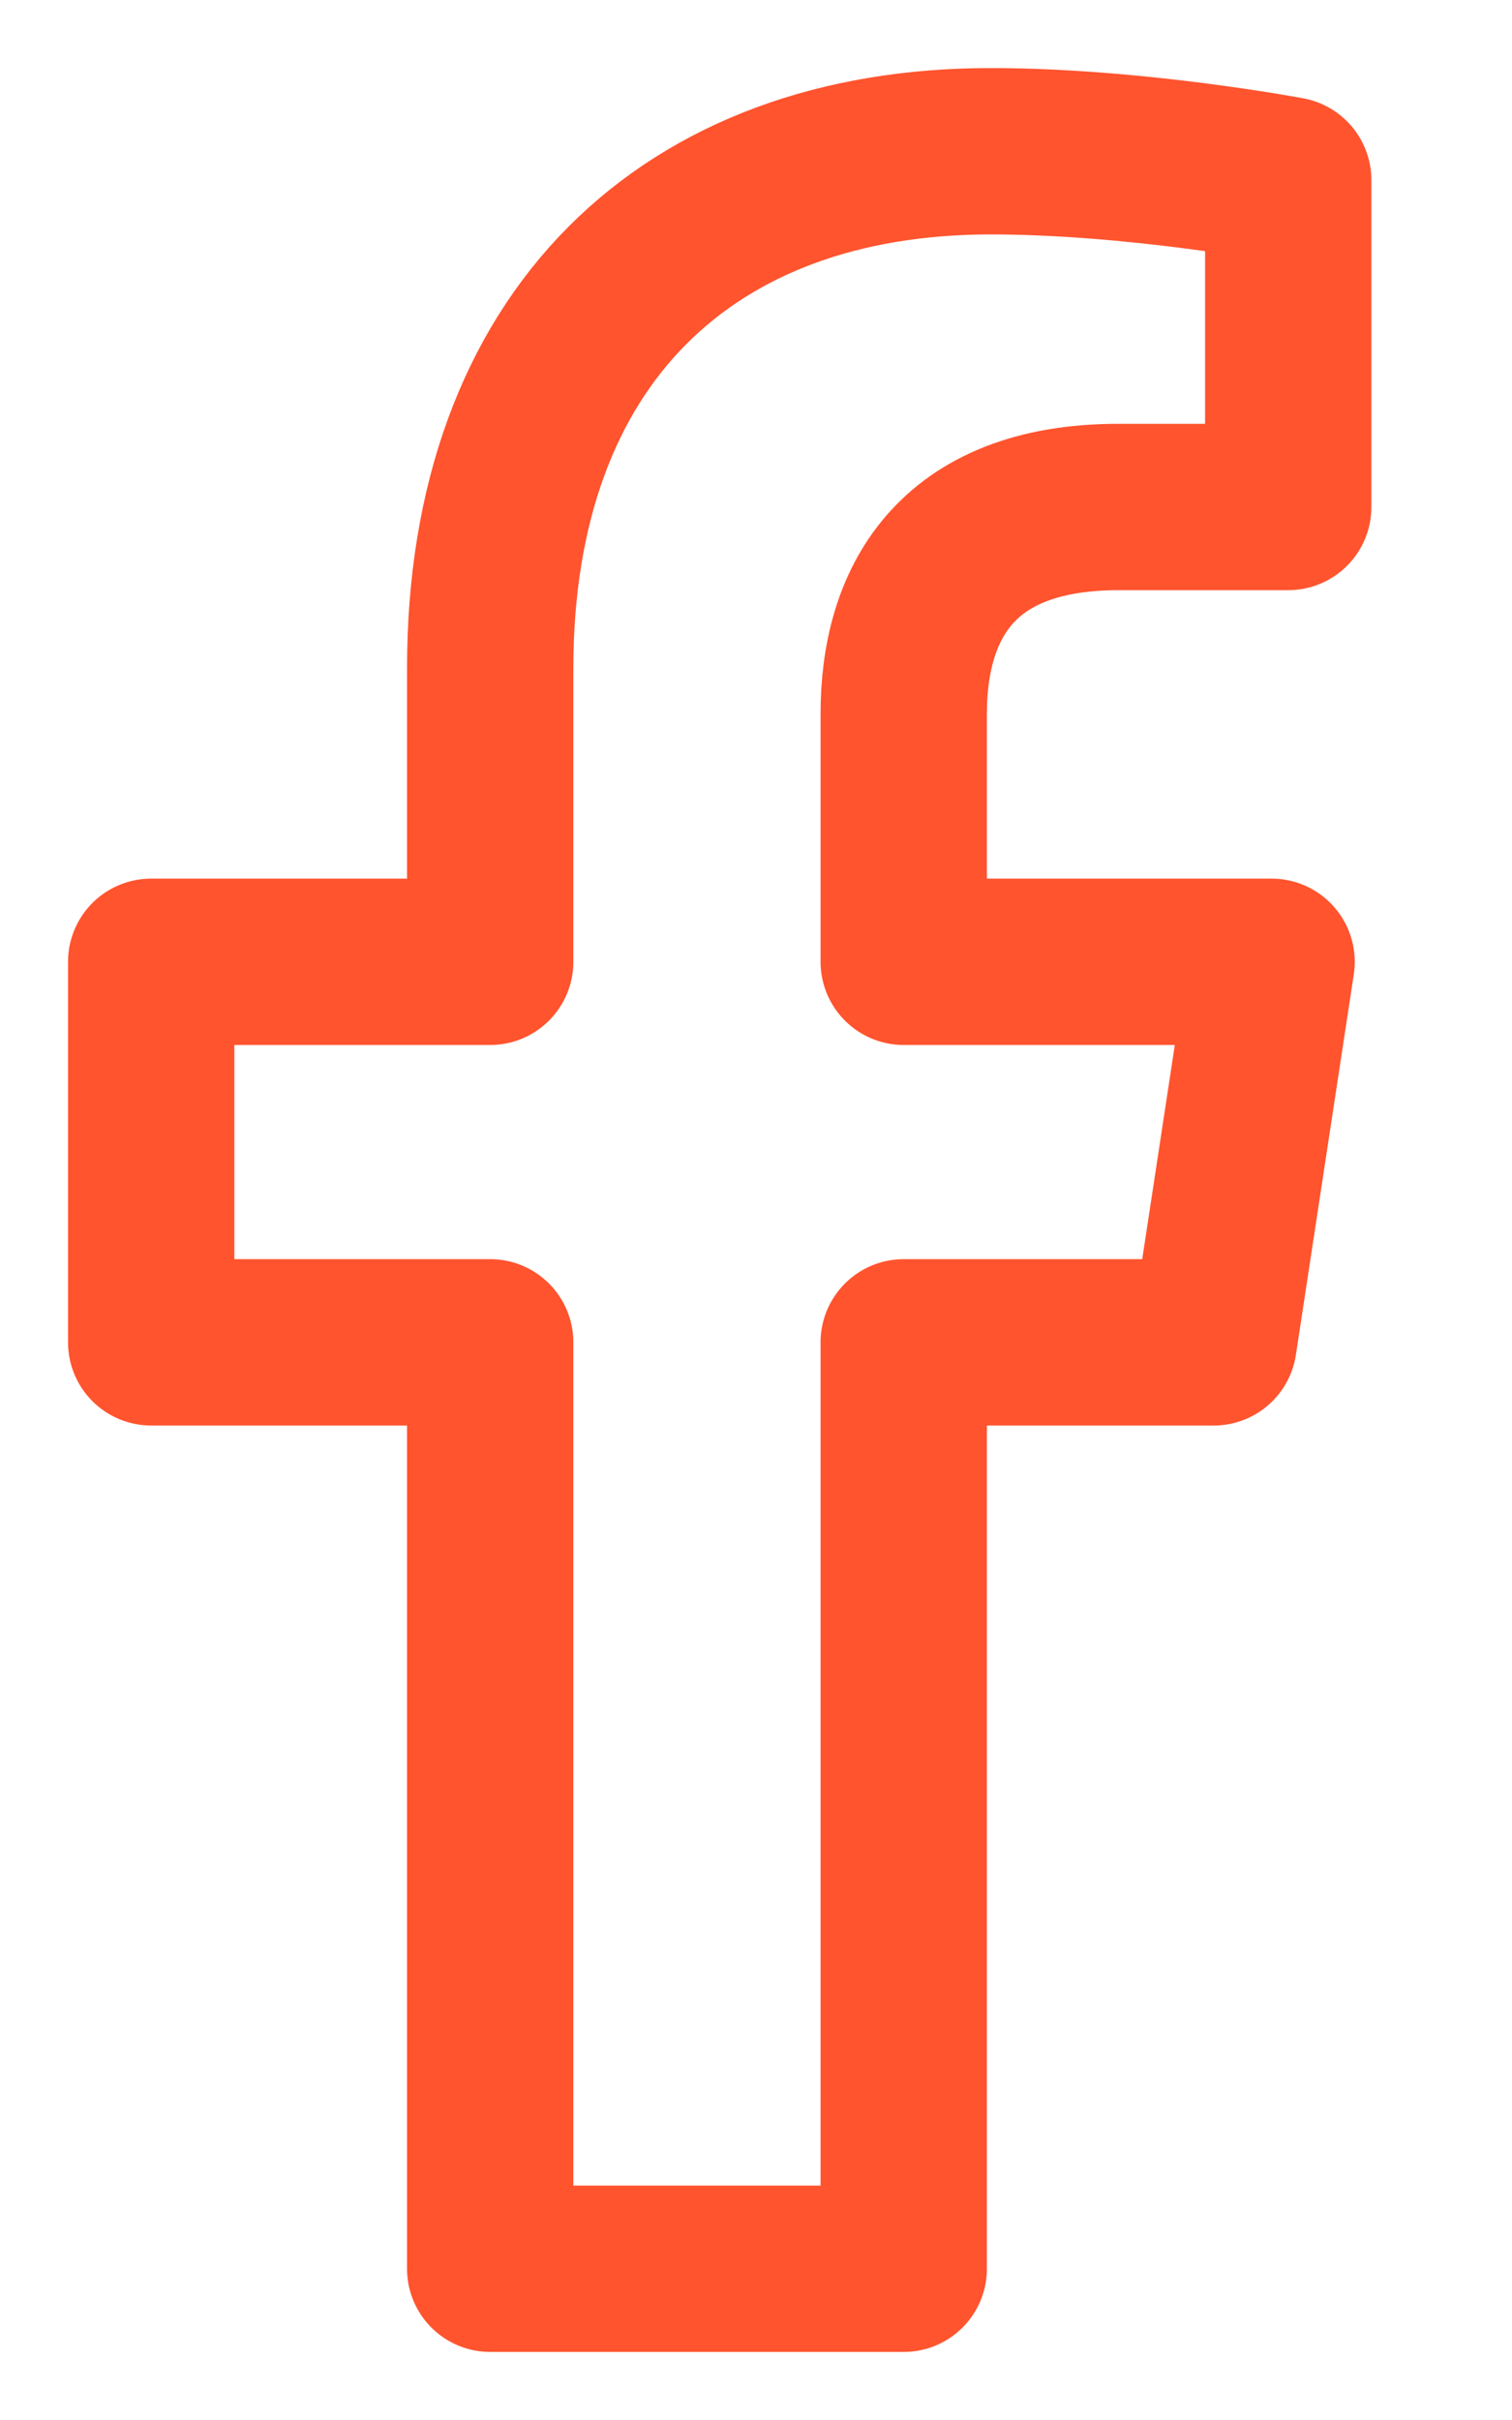<svg width="10" height="16" viewBox="0 0 10 16" fill="none" xmlns="http://www.w3.org/2000/svg">
<path d="M8.027 8.875L8.41 6.359H5.977V4.719C5.977 4.008 6.305 3.352 7.398 3.352H8.52V1.191C8.52 1.191 7.508 1 6.551 1C4.555 1 3.242 2.23 3.242 4.418V6.359H1V8.875H3.242V15H5.977V8.875H8.027Z" stroke="#FF542E" stroke-width="1.1" stroke-linejoin="round"/>
</svg>
